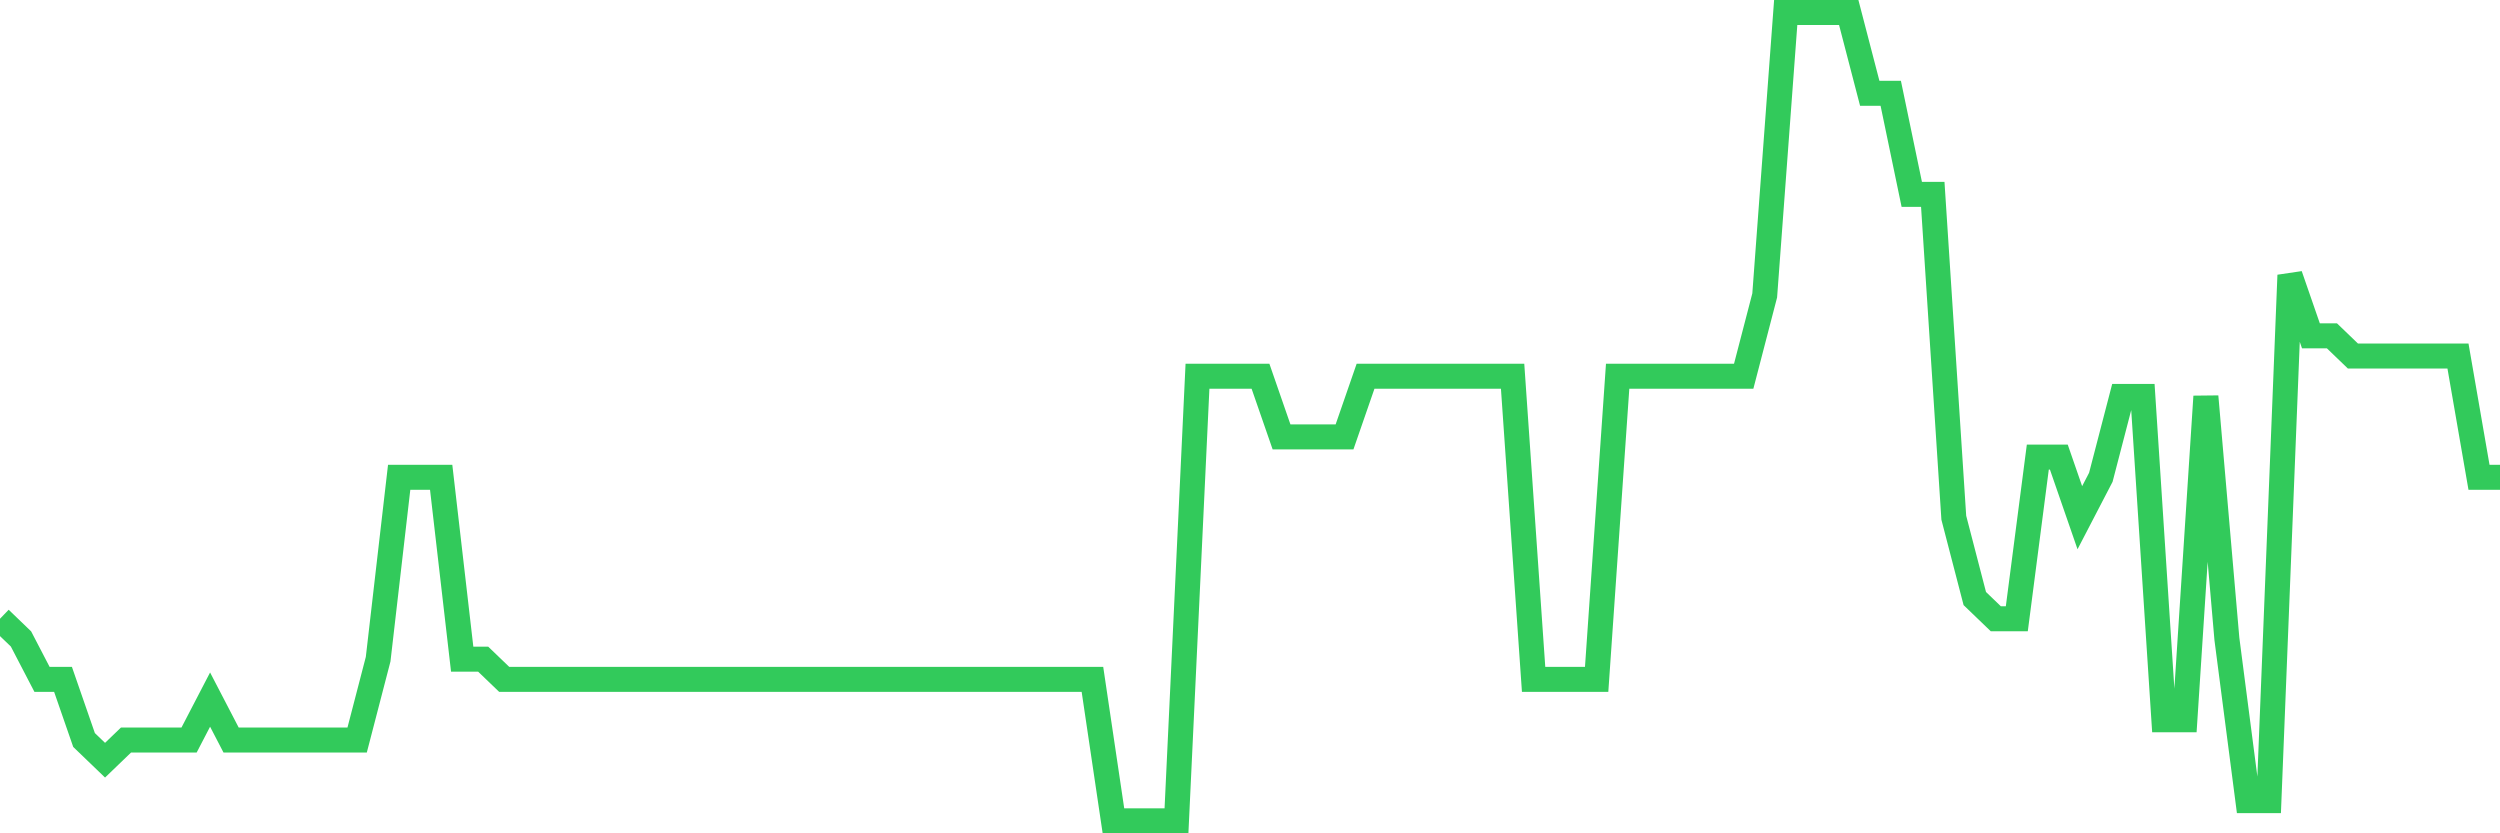 <svg
  xmlns="http://www.w3.org/2000/svg"
  xmlns:xlink="http://www.w3.org/1999/xlink"
  width="120"
  height="40"
  viewBox="0 0 120 40"
  preserveAspectRatio="none"
>
  <polyline
    points="0,29.7 1.008,30.67 2.017,32.61 3.025,32.61 4.034,35.52 5.042,36.49 6.05,35.52 7.059,35.52 8.067,35.52 9.076,35.52 10.084,33.58 11.092,35.52 12.101,35.52 13.109,35.52 14.118,35.52 15.126,35.52 16.134,35.52 17.143,35.52 18.151,31.64 19.16,22.91 20.168,22.91 21.176,22.91 22.185,31.64 23.193,31.64 24.202,32.61 25.21,32.61 26.218,32.61 27.227,32.61 28.235,32.61 29.244,32.61 30.252,32.61 31.261,32.61 32.269,32.61 33.277,32.61 34.286,32.61 35.294,32.61 36.303,32.61 37.311,32.61 38.319,32.61 39.328,32.61 40.336,32.61 41.345,32.61 42.353,32.61 43.361,32.61 44.37,32.61 45.378,32.61 46.387,32.61 47.395,32.61 48.403,32.61 49.412,32.61 50.42,32.61 51.429,32.61 52.437,32.61 53.445,39.4 54.454,39.4 55.462,39.4 56.471,39.4 57.479,18.06 58.487,18.06 59.496,18.06 60.504,18.06 61.513,20.97 62.521,20.97 63.529,20.97 64.538,20.97 65.546,18.06 66.555,18.06 67.563,18.06 68.571,18.06 69.58,18.06 70.588,18.06 71.597,18.06 72.605,18.06 73.613,32.61 74.622,32.61 75.63,32.61 76.639,32.61 77.647,18.06 78.655,18.06 79.664,18.06 80.672,18.06 81.681,18.06 82.689,18.06 83.697,18.06 84.706,14.18 85.714,0.6 86.723,0.6 87.731,0.6 88.739,0.6 89.748,4.48 90.756,4.48 91.765,9.33 92.773,9.33 93.782,24.85 94.79,28.73 95.798,29.7 96.807,29.7 97.815,21.94 98.824,21.94 99.832,24.85 100.84,22.91 101.849,19.03 102.857,19.03 103.866,34.55 104.874,34.55 105.882,19.03 106.891,30.67 107.899,38.43 108.908,38.43 109.916,13.21 110.924,16.12 111.933,16.12 112.941,17.09 113.95,17.09 114.958,17.09 115.966,17.09 116.975,17.09 117.983,17.09 118.992,22.91 120,22.91"
    fill="none"
    stroke="#32ca5b"
    stroke-width="1.2"
  >
  </polyline>
</svg>